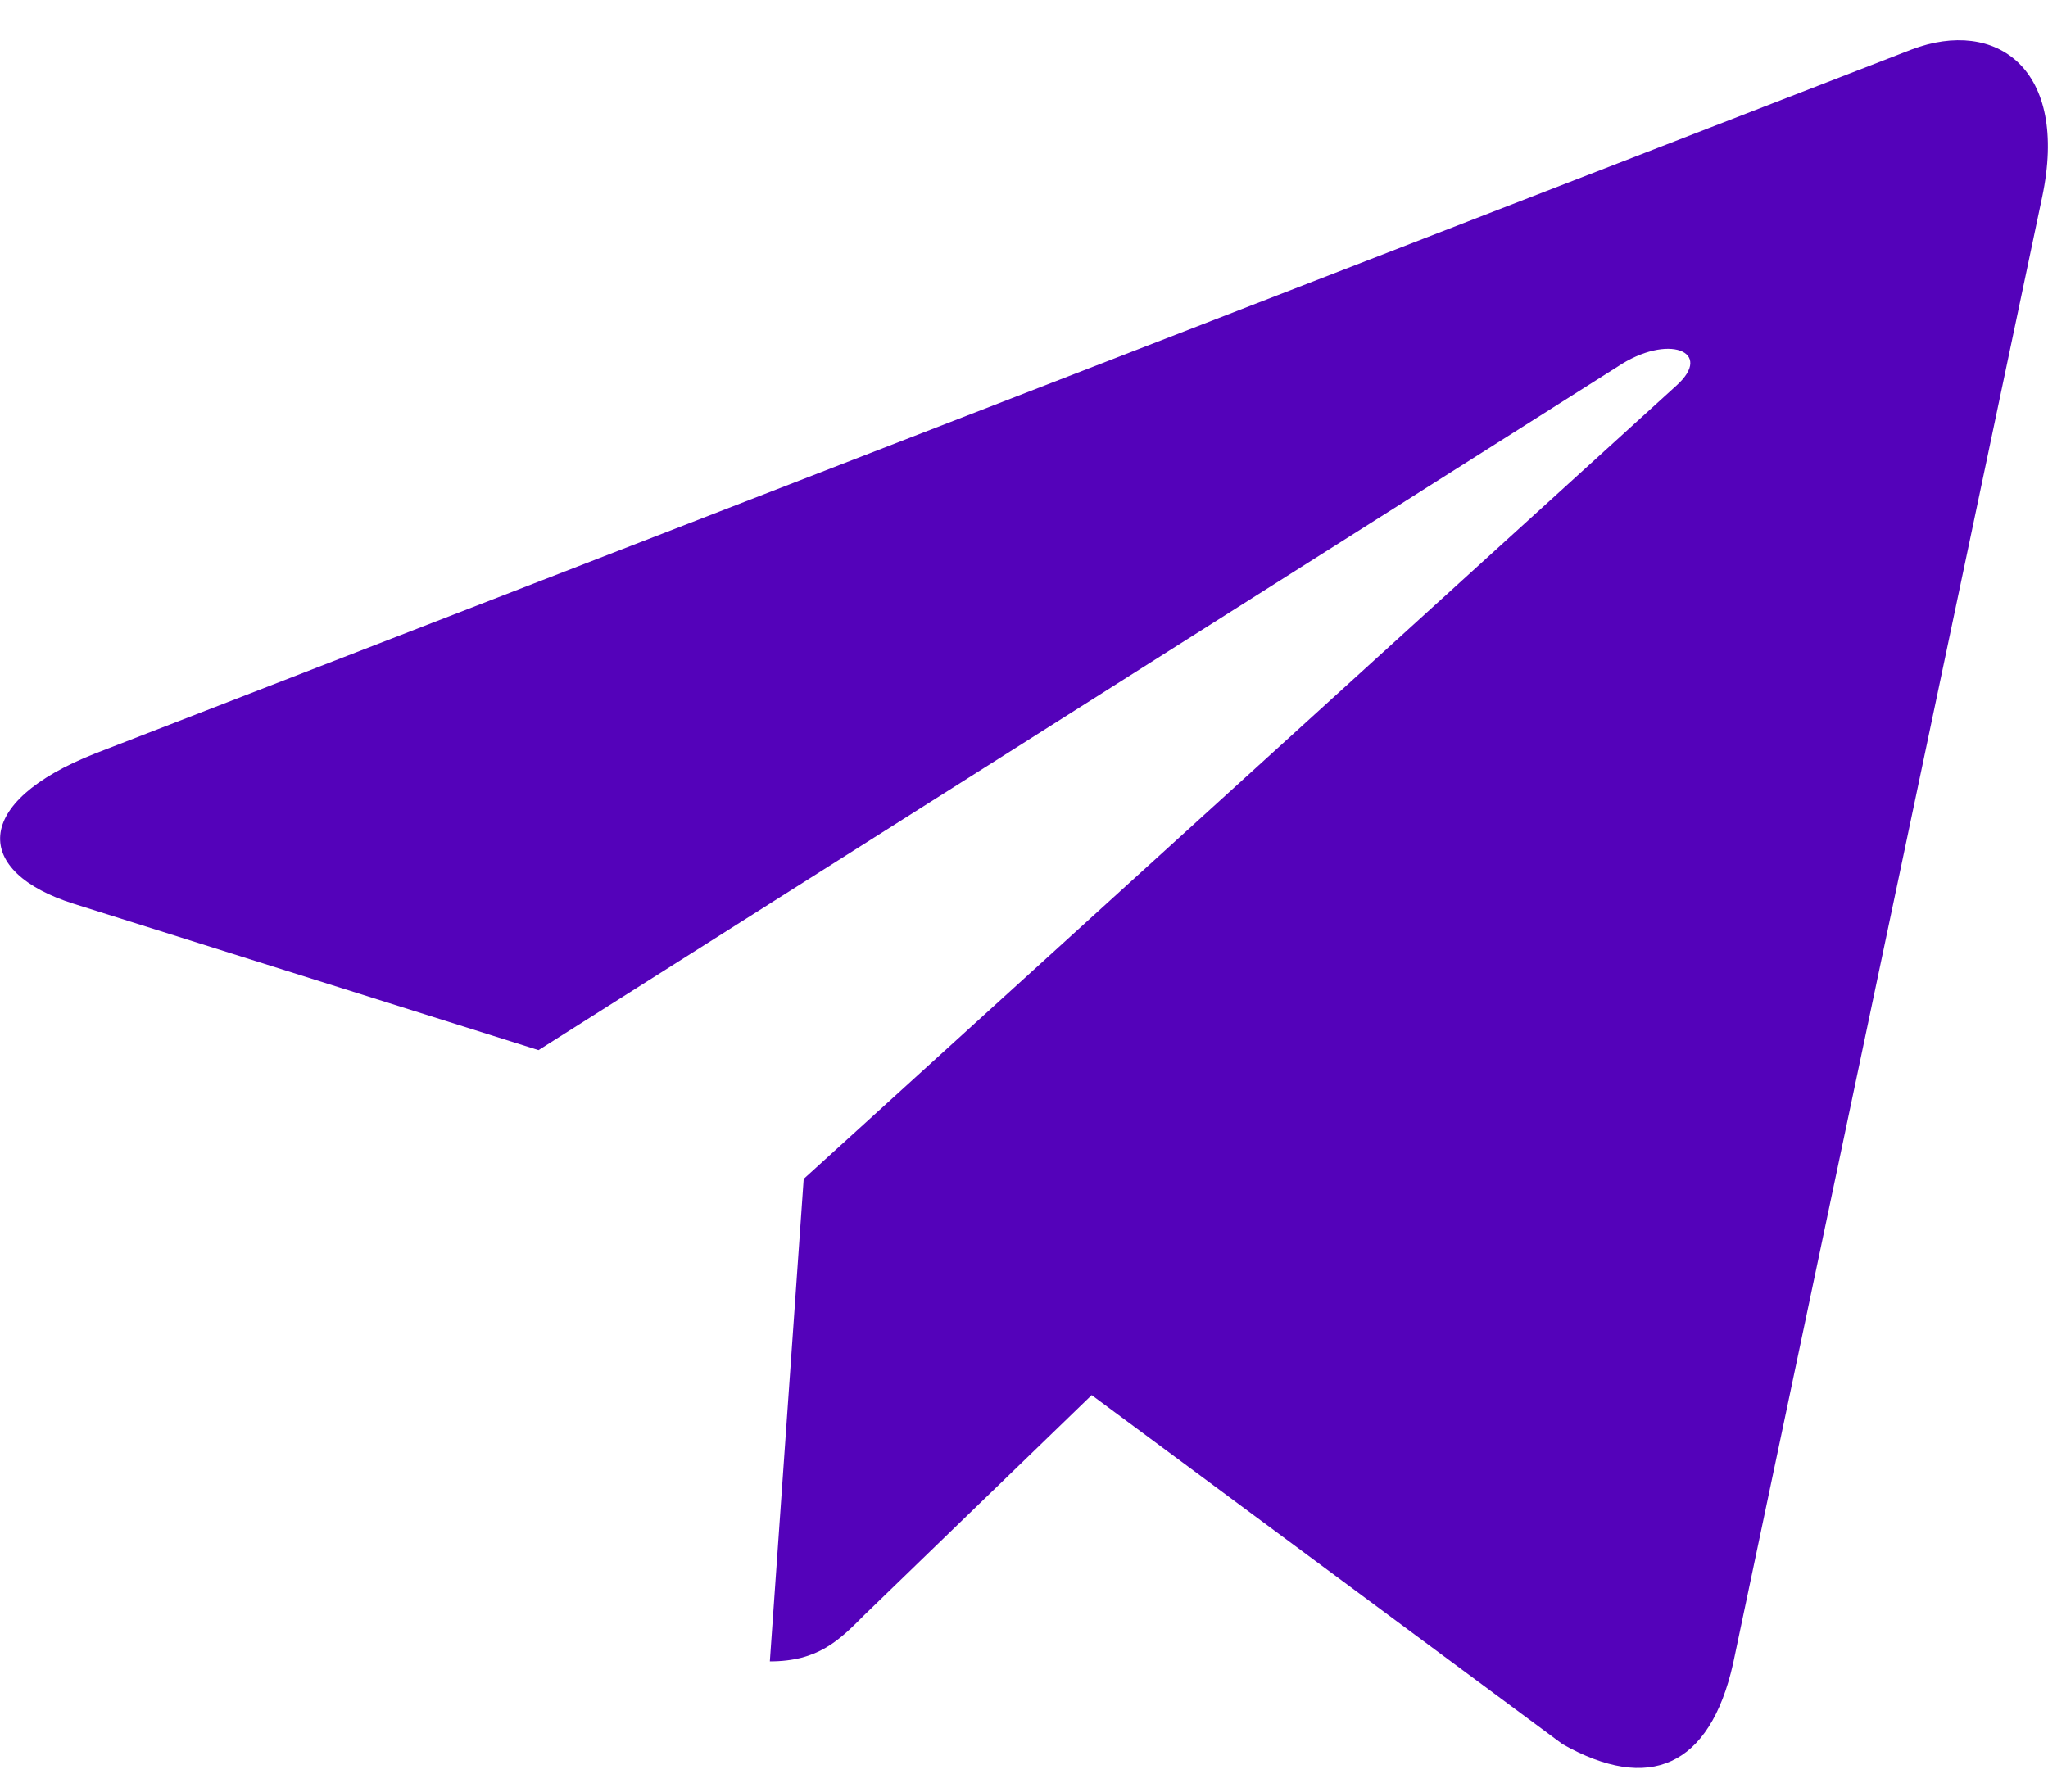 <?xml version="1.0" encoding="UTF-8"?> <svg xmlns="http://www.w3.org/2000/svg" width="40" height="35" viewBox="0 0 40 35" fill="none"> <path d="M39.884 3.858L33.849 32.501C33.393 34.522 32.206 35.025 30.518 34.073L21.322 27.254L16.884 31.548C16.393 32.042 15.983 32.456 15.036 32.456L15.697 23.031L32.742 7.533C33.483 6.868 32.581 6.5 31.59 7.165L10.518 20.515L1.447 17.658C-0.526 17.038 -0.562 15.673 1.858 14.72L37.34 0.965C38.983 0.345 40.42 1.334 39.884 3.858V3.858Z" fill="#5402BA"></path> </svg> 